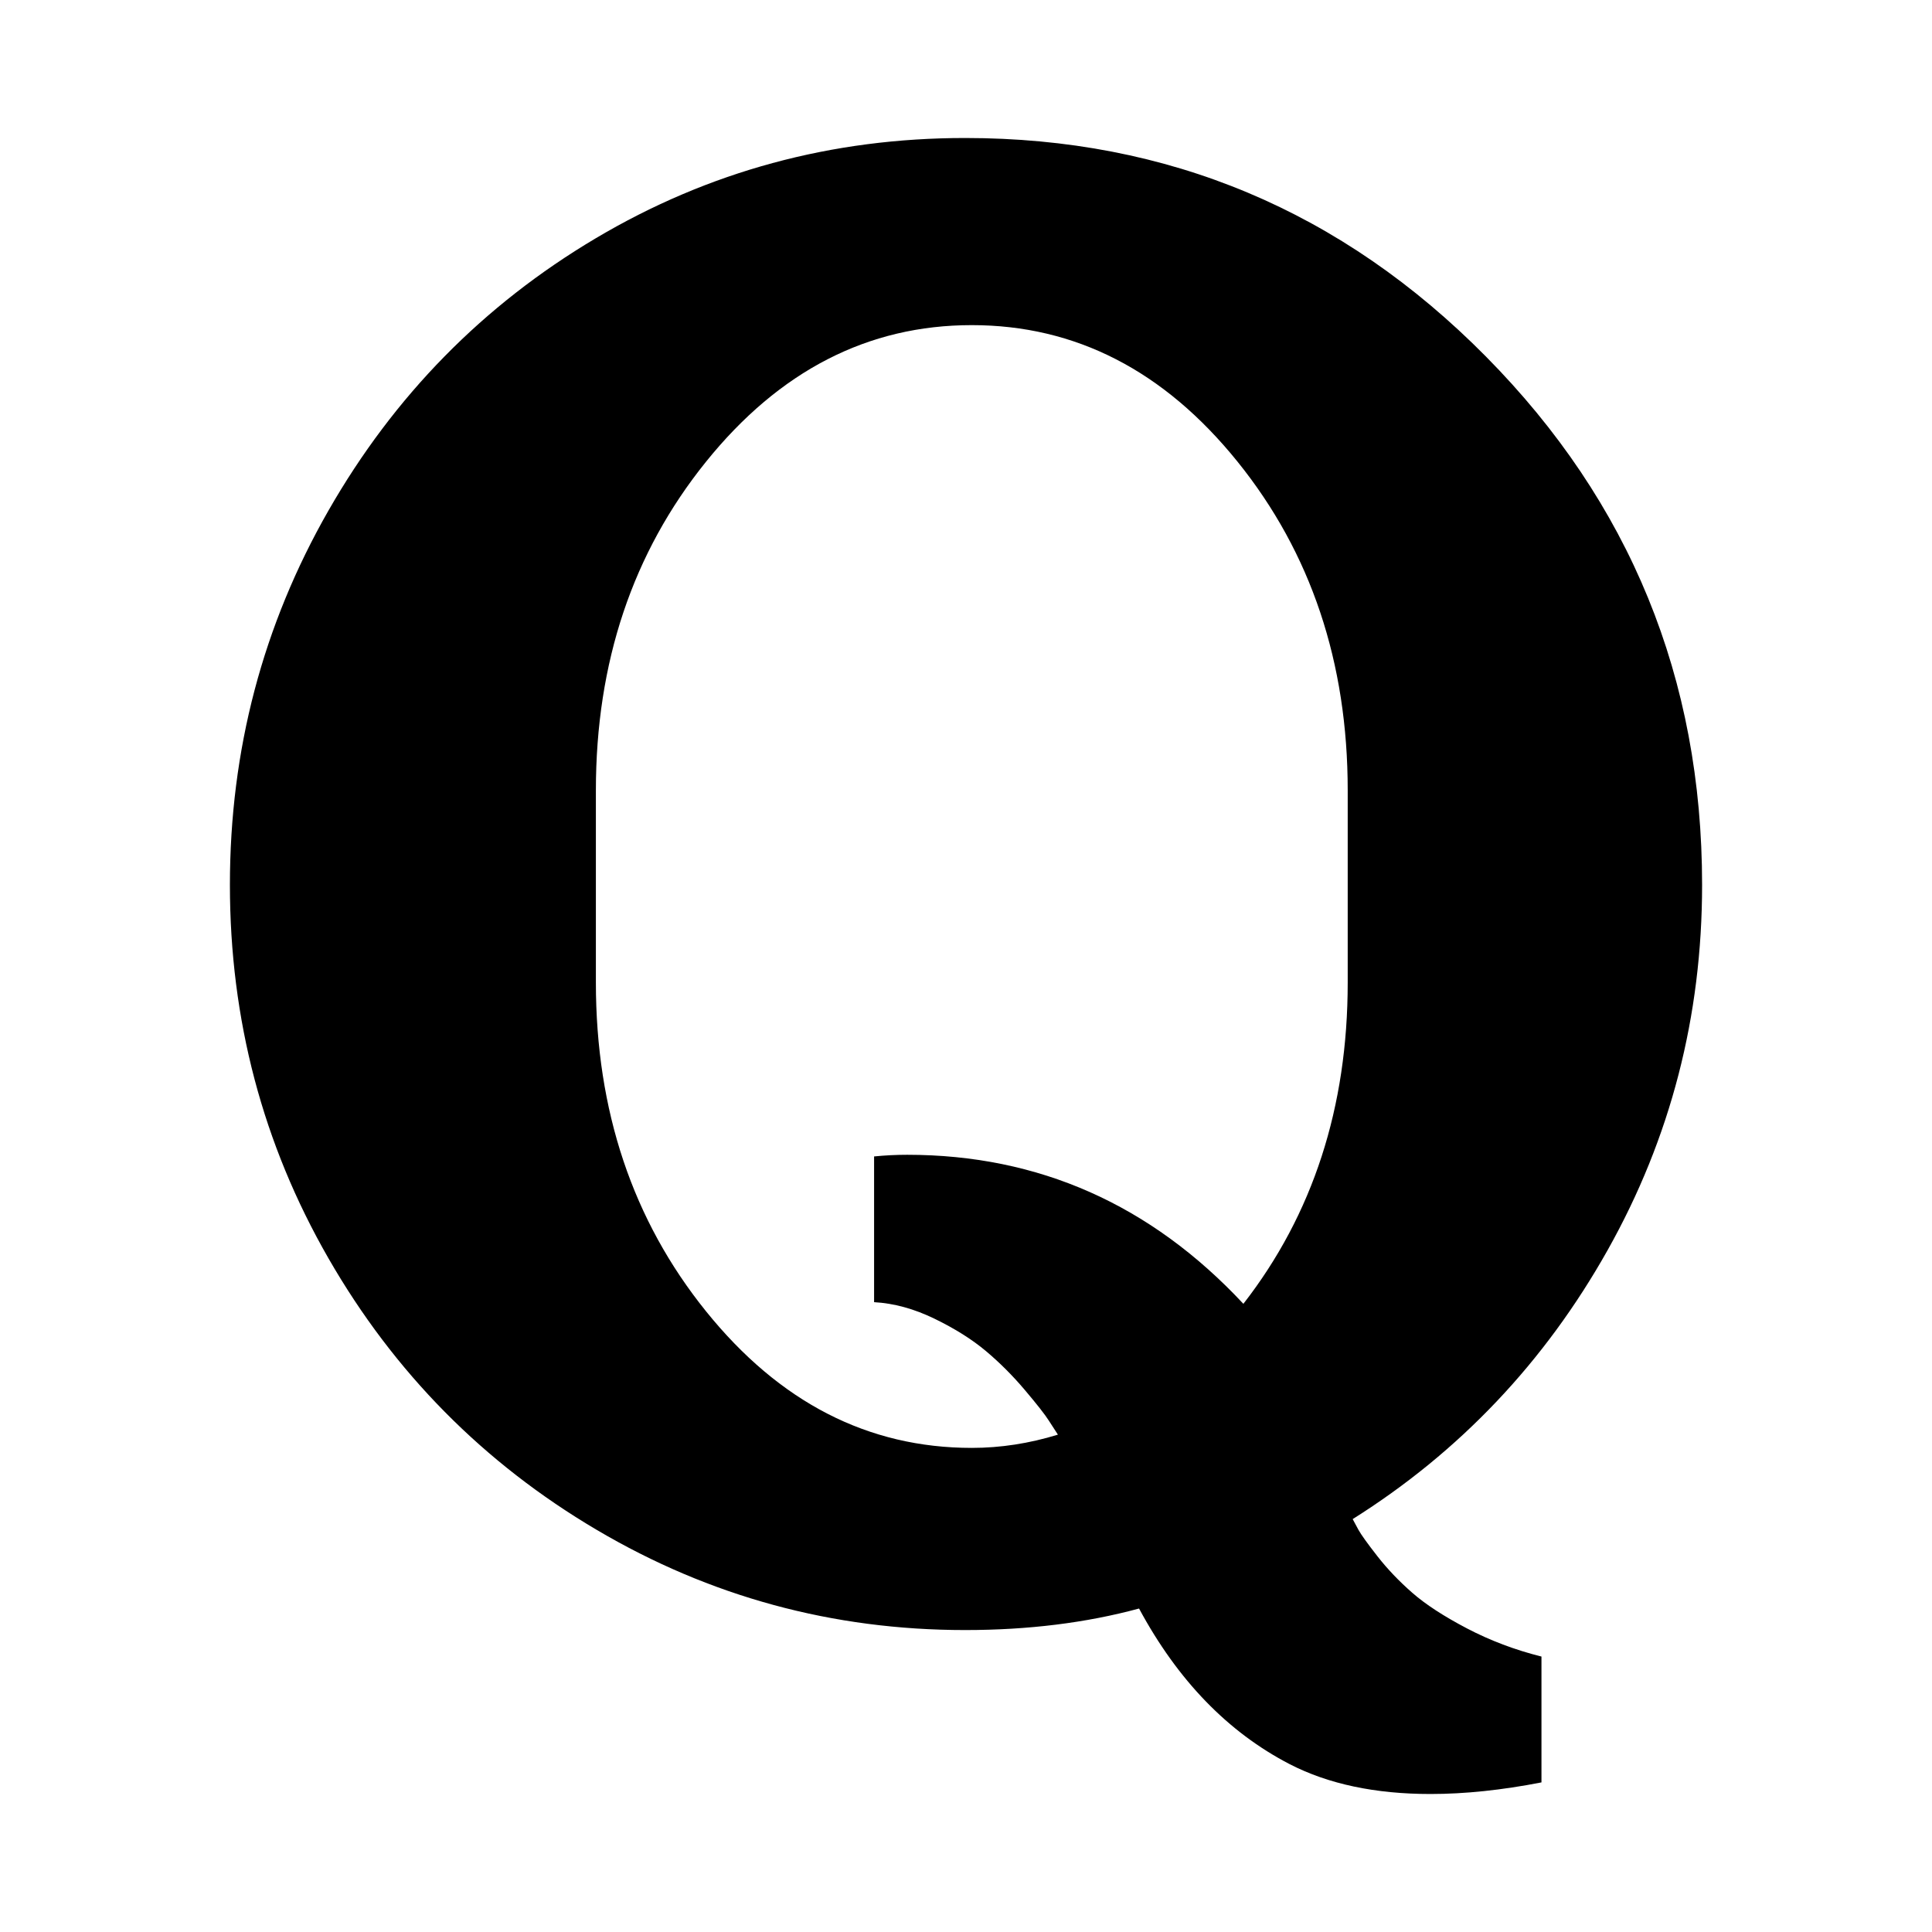 <svg class="social-quora" role="img" focusable="false" aria-hidden="true" xmlns="http://www.w3.org/2000/svg" viewBox="0 0 14 14"><path d="M 1.666,6.412 Q 1.666,4.948 2.38,3.7 3.094,2.452 4.318,1.726 5.542,1 6.994,1 q 2.208,0 3.774,1.584 1.566,1.584 1.566,3.828 0,1.428 -0.684,2.646 -0.684,1.218 -1.848,1.95 0.012,0.024 0.042,0.078 0.03,0.054 0.138,0.192 0.108,0.138 0.252,0.264 0.144,0.126 0.396,0.258 0.252,0.132 0.54,0.204 l 0,0.912 Q 10.738,13 10.366,13 q -0.6,0 -1.02,-0.216 -0.672,-0.348 -1.092,-1.128 -0.576,0.156 -1.26,0.156 -1.44,0 -2.67,-0.726 Q 3.094,10.36 2.38,9.118 1.666,7.876 1.666,6.412 Z M 4.318,7.12 q 0,1.392 0.798,2.382 0.798,0.99 1.926,0.99 0.312,0 0.624,-0.096 Q 7.642,10.36 7.6,10.294 7.558,10.228 7.426,10.072 7.294,9.916 7.144,9.79 6.994,9.664 6.772,9.556 6.55,9.448 6.334,9.436 l 0,-1.056 q 0.12,-0.012 0.24,-0.012 1.428,0 2.436,1.08 Q 9.766,8.476 9.766,7.12 l 0,-1.392 q 0,-1.392 -0.798,-2.382 -0.798,-0.99 -1.926,-0.99 -1.128,0 -1.926,0.99 -0.798,0.99 -0.798,2.382 l 0,1.392 z"/></svg>